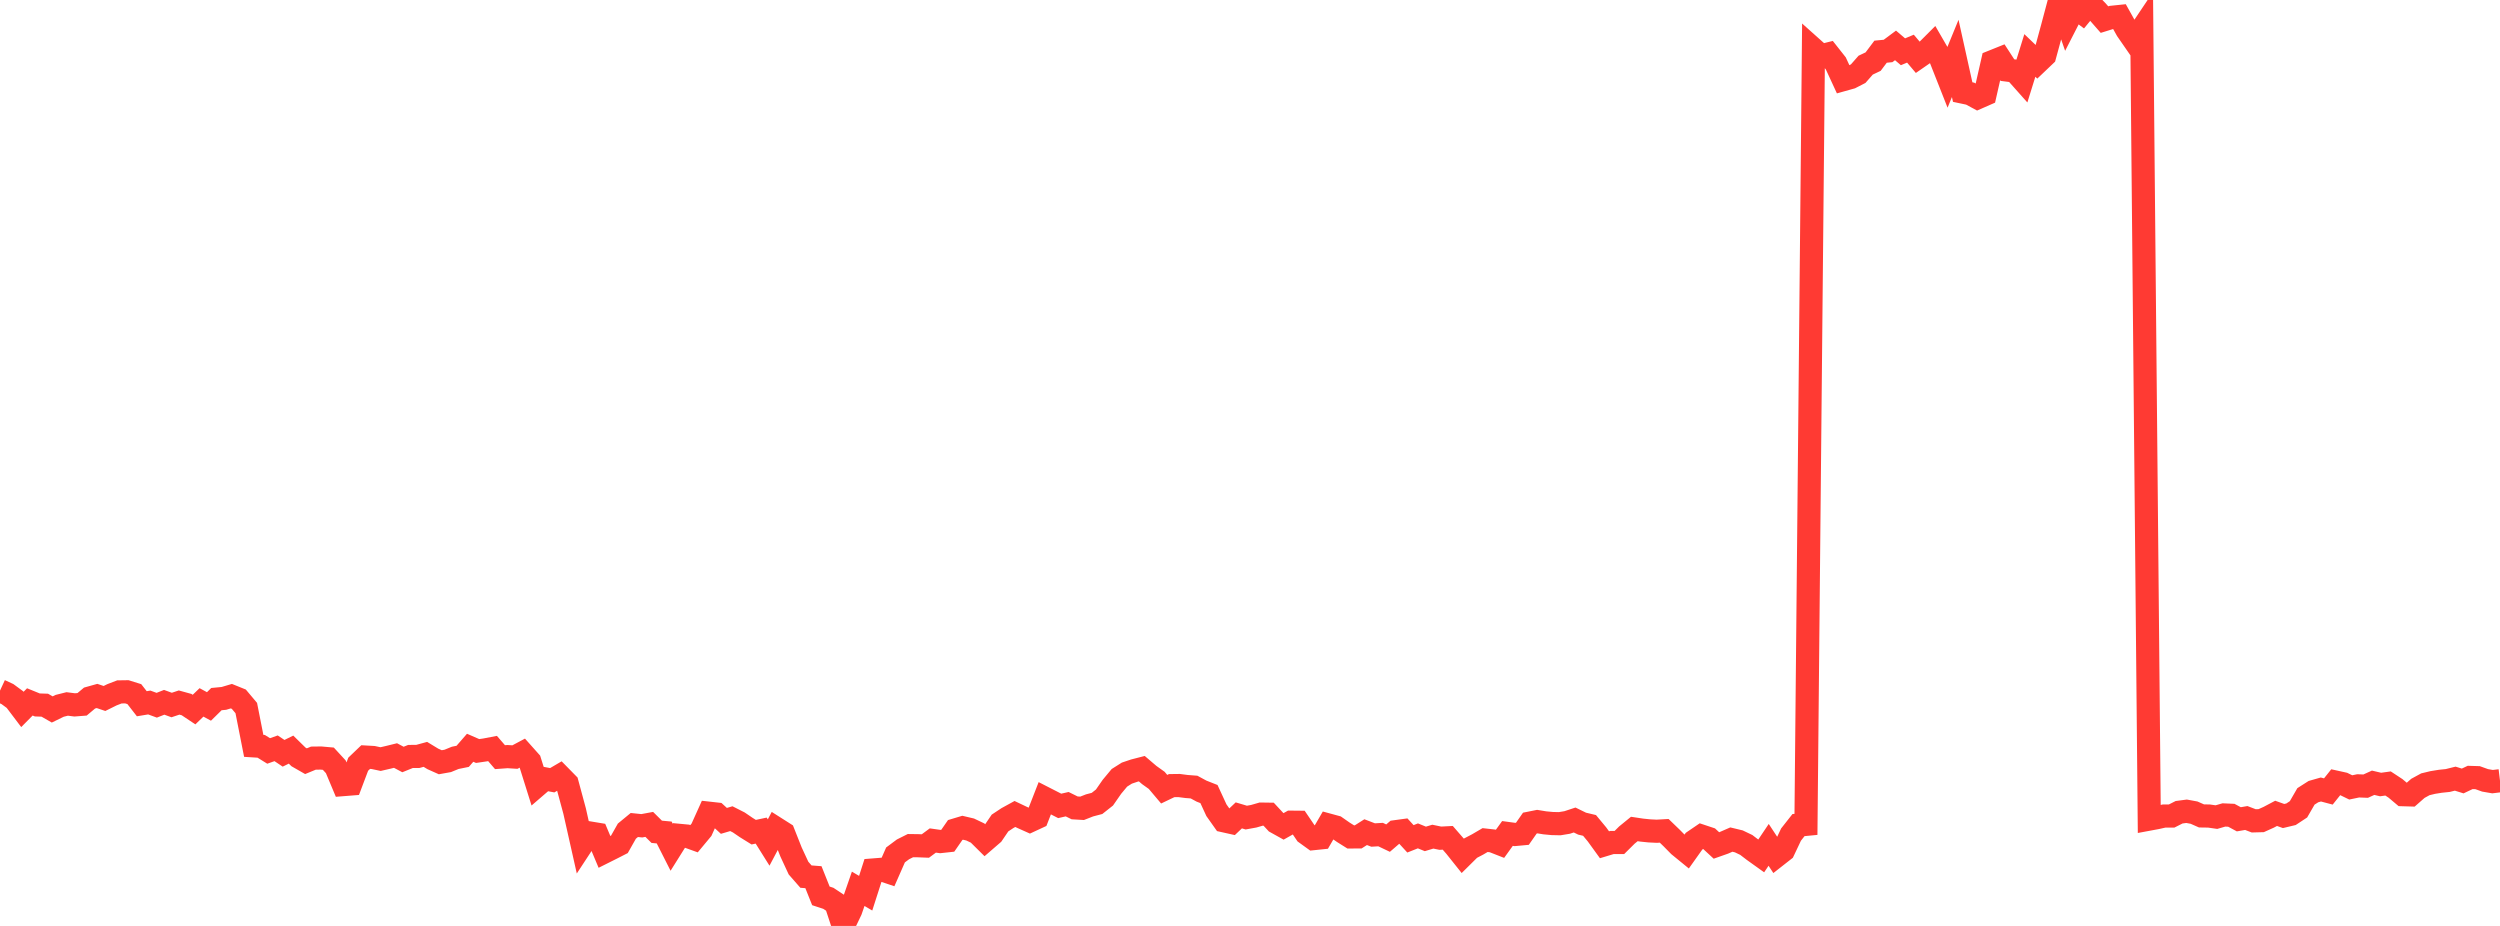 <?xml version="1.0" standalone="no"?>
<!DOCTYPE svg PUBLIC "-//W3C//DTD SVG 1.1//EN" "http://www.w3.org/Graphics/SVG/1.1/DTD/svg11.dtd">

<svg width="135" height="50" viewBox="0 0 135 50" preserveAspectRatio="none" 
  xmlns="http://www.w3.org/2000/svg"
  xmlns:xlink="http://www.w3.org/1999/xlink">


<polyline points="0.0, 37.294 0.403, 37.481 0.806, 37.777 1.209, 38.31 1.612, 37.903 2.015, 38.067 2.418, 38.08 2.821, 38.311 3.224, 38.114 3.627, 38.013 4.03, 38.064 4.433, 38.033 4.836, 37.695 5.239, 37.582 5.642, 37.718 6.045, 37.518 6.448, 37.363 6.851, 37.357 7.254, 37.483 7.657, 38.002 8.06, 37.935 8.463, 38.083 8.866, 37.924 9.269, 38.071 9.672, 37.937 10.075, 38.048 10.478, 38.317 10.881, 37.929 11.284, 38.148 11.687, 37.752 12.09, 37.713 12.493, 37.593 12.896, 37.756 13.299, 38.235 13.701, 40.276 14.104, 40.301 14.507, 40.551 14.91, 40.408 15.313, 40.678 15.716, 40.479 16.119, 40.874 16.522, 41.105 16.925, 40.939 17.328, 40.934 17.731, 40.97 18.134, 41.408 18.537, 42.368 18.94, 42.336 19.343, 41.268 19.746, 40.882 20.149, 40.905 20.552, 40.991 20.955, 40.898 21.358, 40.799 21.761, 41.013 22.164, 40.85 22.567, 40.846 22.97, 40.736 23.373, 40.981 23.776, 41.161 24.179, 41.089 24.582, 40.924 24.985, 40.842 25.388, 40.379 25.791, 40.555 26.194, 40.496 26.597, 40.419 27.0, 40.886 27.403, 40.857 27.806, 40.882 28.209, 40.667 28.612, 41.119 29.015, 42.404 29.418, 42.057 29.821, 42.133 30.224, 41.897 30.627, 42.308 31.03, 43.8 31.433, 45.593 31.836, 44.979 32.239, 45.046 32.642, 46.003 33.045, 45.801 33.448, 45.595 33.851, 44.882 34.254, 44.55 34.657, 44.592 35.06, 44.517 35.463, 44.917 35.866, 44.955 36.269, 45.751 36.672, 45.108 37.075, 45.146 37.478, 45.291 37.881, 44.806 38.284, 43.913 38.687, 43.958 39.09, 44.327 39.493, 44.208 39.896, 44.413 40.299, 44.688 40.701, 44.938 41.104, 44.852 41.507, 45.496 41.91, 44.734 42.313, 44.99 42.716, 46.007 43.119, 46.876 43.522, 47.337 43.925, 47.368 44.328, 48.377 44.731, 48.509 45.134, 48.776 45.537, 50.0 45.94, 49.157 46.343, 47.995 46.746, 48.233 47.149, 46.979 47.552, 46.947 47.955, 47.083 48.358, 46.166 48.761, 45.866 49.164, 45.664 49.567, 45.669 49.97, 45.685 50.373, 45.387 50.776, 45.444 51.179, 45.4 51.582, 44.819 51.985, 44.698 52.388, 44.793 52.791, 44.985 53.194, 45.384 53.597, 45.036 54.0, 44.443 54.403, 44.176 54.806, 43.955 55.209, 44.147 55.612, 44.327 56.015, 44.14 56.418, 43.106 56.821, 43.312 57.224, 43.518 57.627, 43.426 58.03, 43.625 58.433, 43.649 58.836, 43.491 59.239, 43.385 59.642, 43.066 60.045, 42.486 60.448, 42.002 60.851, 41.748 61.254, 41.612 61.657, 41.508 62.06, 41.852 62.463, 42.14 62.866, 42.617 63.269, 42.424 63.672, 42.419 64.075, 42.471 64.478, 42.502 64.881, 42.72 65.284, 42.879 65.687, 43.752 66.09, 44.322 66.493, 44.412 66.896, 44.03 67.299, 44.15 67.701, 44.077 68.104, 43.961 68.507, 43.967 68.91, 44.401 69.313, 44.625 69.716, 44.398 70.119, 44.402 70.522, 44.995 70.925, 45.286 71.328, 45.244 71.731, 44.551 72.134, 44.661 72.537, 44.942 72.94, 45.195 73.343, 45.192 73.746, 44.936 74.149, 45.091 74.552, 45.067 74.955, 45.259 75.358, 44.912 75.761, 44.857 76.164, 45.297 76.567, 45.137 76.97, 45.301 77.373, 45.179 77.776, 45.263 78.179, 45.242 78.582, 45.705 78.985, 46.21 79.388, 45.811 79.791, 45.6 80.194, 45.364 80.597, 45.409 81.0, 45.567 81.403, 45.007 81.806, 45.062 82.209, 45.025 82.612, 44.448 83.015, 44.367 83.418, 44.433 83.821, 44.471 84.224, 44.48 84.627, 44.413 85.03, 44.28 85.433, 44.477 85.836, 44.573 86.239, 45.06 86.642, 45.617 87.045, 45.495 87.448, 45.494 87.851, 45.094 88.254, 44.765 88.657, 44.826 89.06, 44.867 89.463, 44.887 89.866, 44.864 90.269, 45.253 90.672, 45.662 91.075, 45.991 91.478, 45.424 91.881, 45.149 92.284, 45.283 92.687, 45.655 93.09, 45.513 93.493, 45.337 93.896, 45.434 94.299, 45.627 94.701, 45.934 95.104, 46.222 95.507, 45.622 95.91, 46.234 96.313, 45.918 96.716, 45.067 97.119, 44.555 97.522, 44.516 97.925, 2.654 98.328, 3.014 98.731, 2.914 99.134, 3.425 99.537, 4.297 99.94, 4.184 100.343, 3.977 100.746, 3.518 101.149, 3.327 101.552, 2.791 101.955, 2.752 102.358, 2.452 102.761, 2.796 103.164, 2.627 103.567, 3.103 103.97, 2.824 104.373, 2.421 104.776, 3.118 105.179, 4.139 105.582, 3.154 105.985, 4.972 106.388, 5.057 106.791, 5.275 107.194, 5.098 107.597, 3.327 108.0, 3.165 108.403, 3.786 108.806, 3.838 109.209, 4.291 109.612, 2.994 110.015, 3.38 110.418, 2.996 110.821, 1.513 111.224, 0.0 111.627, 1.159 112.03, 0.373 112.433, 0.676 112.836, 0.185 113.239, 0.598 113.642, 1.058 114.045, 0.933 114.448, 0.891 114.851, 1.613 115.254, 2.195 115.657, 1.593 116.06, 44.23 116.463, 44.155 116.866, 44.065 117.269, 44.065 117.672, 43.861 118.075, 43.808 118.478, 43.882 118.881, 44.06 119.284, 44.066 119.687, 44.124 120.09, 44.007 120.493, 44.025 120.896, 44.242 121.299, 44.172 121.701, 44.326 122.104, 44.315 122.507, 44.134 122.91, 43.921 123.313, 44.065 123.716, 43.969 124.119, 43.703 124.522, 43.005 124.925, 42.748 125.328, 42.633 125.731, 42.74 126.134, 42.235 126.537, 42.324 126.94, 42.52 127.343, 42.436 127.746, 42.452 128.149, 42.269 128.552, 42.364 128.955, 42.308 129.358, 42.573 129.761, 42.913 130.164, 42.925 130.567, 42.571 130.97, 42.351 131.373, 42.254 131.776, 42.189 132.179, 42.147 132.582, 42.047 132.985, 42.173 133.388, 41.982 133.791, 41.994 134.194, 42.139 134.597, 42.209 135.0, 42.16" fill="none" stroke="#ff3a33" stroke-width="1.25"/>

</svg>